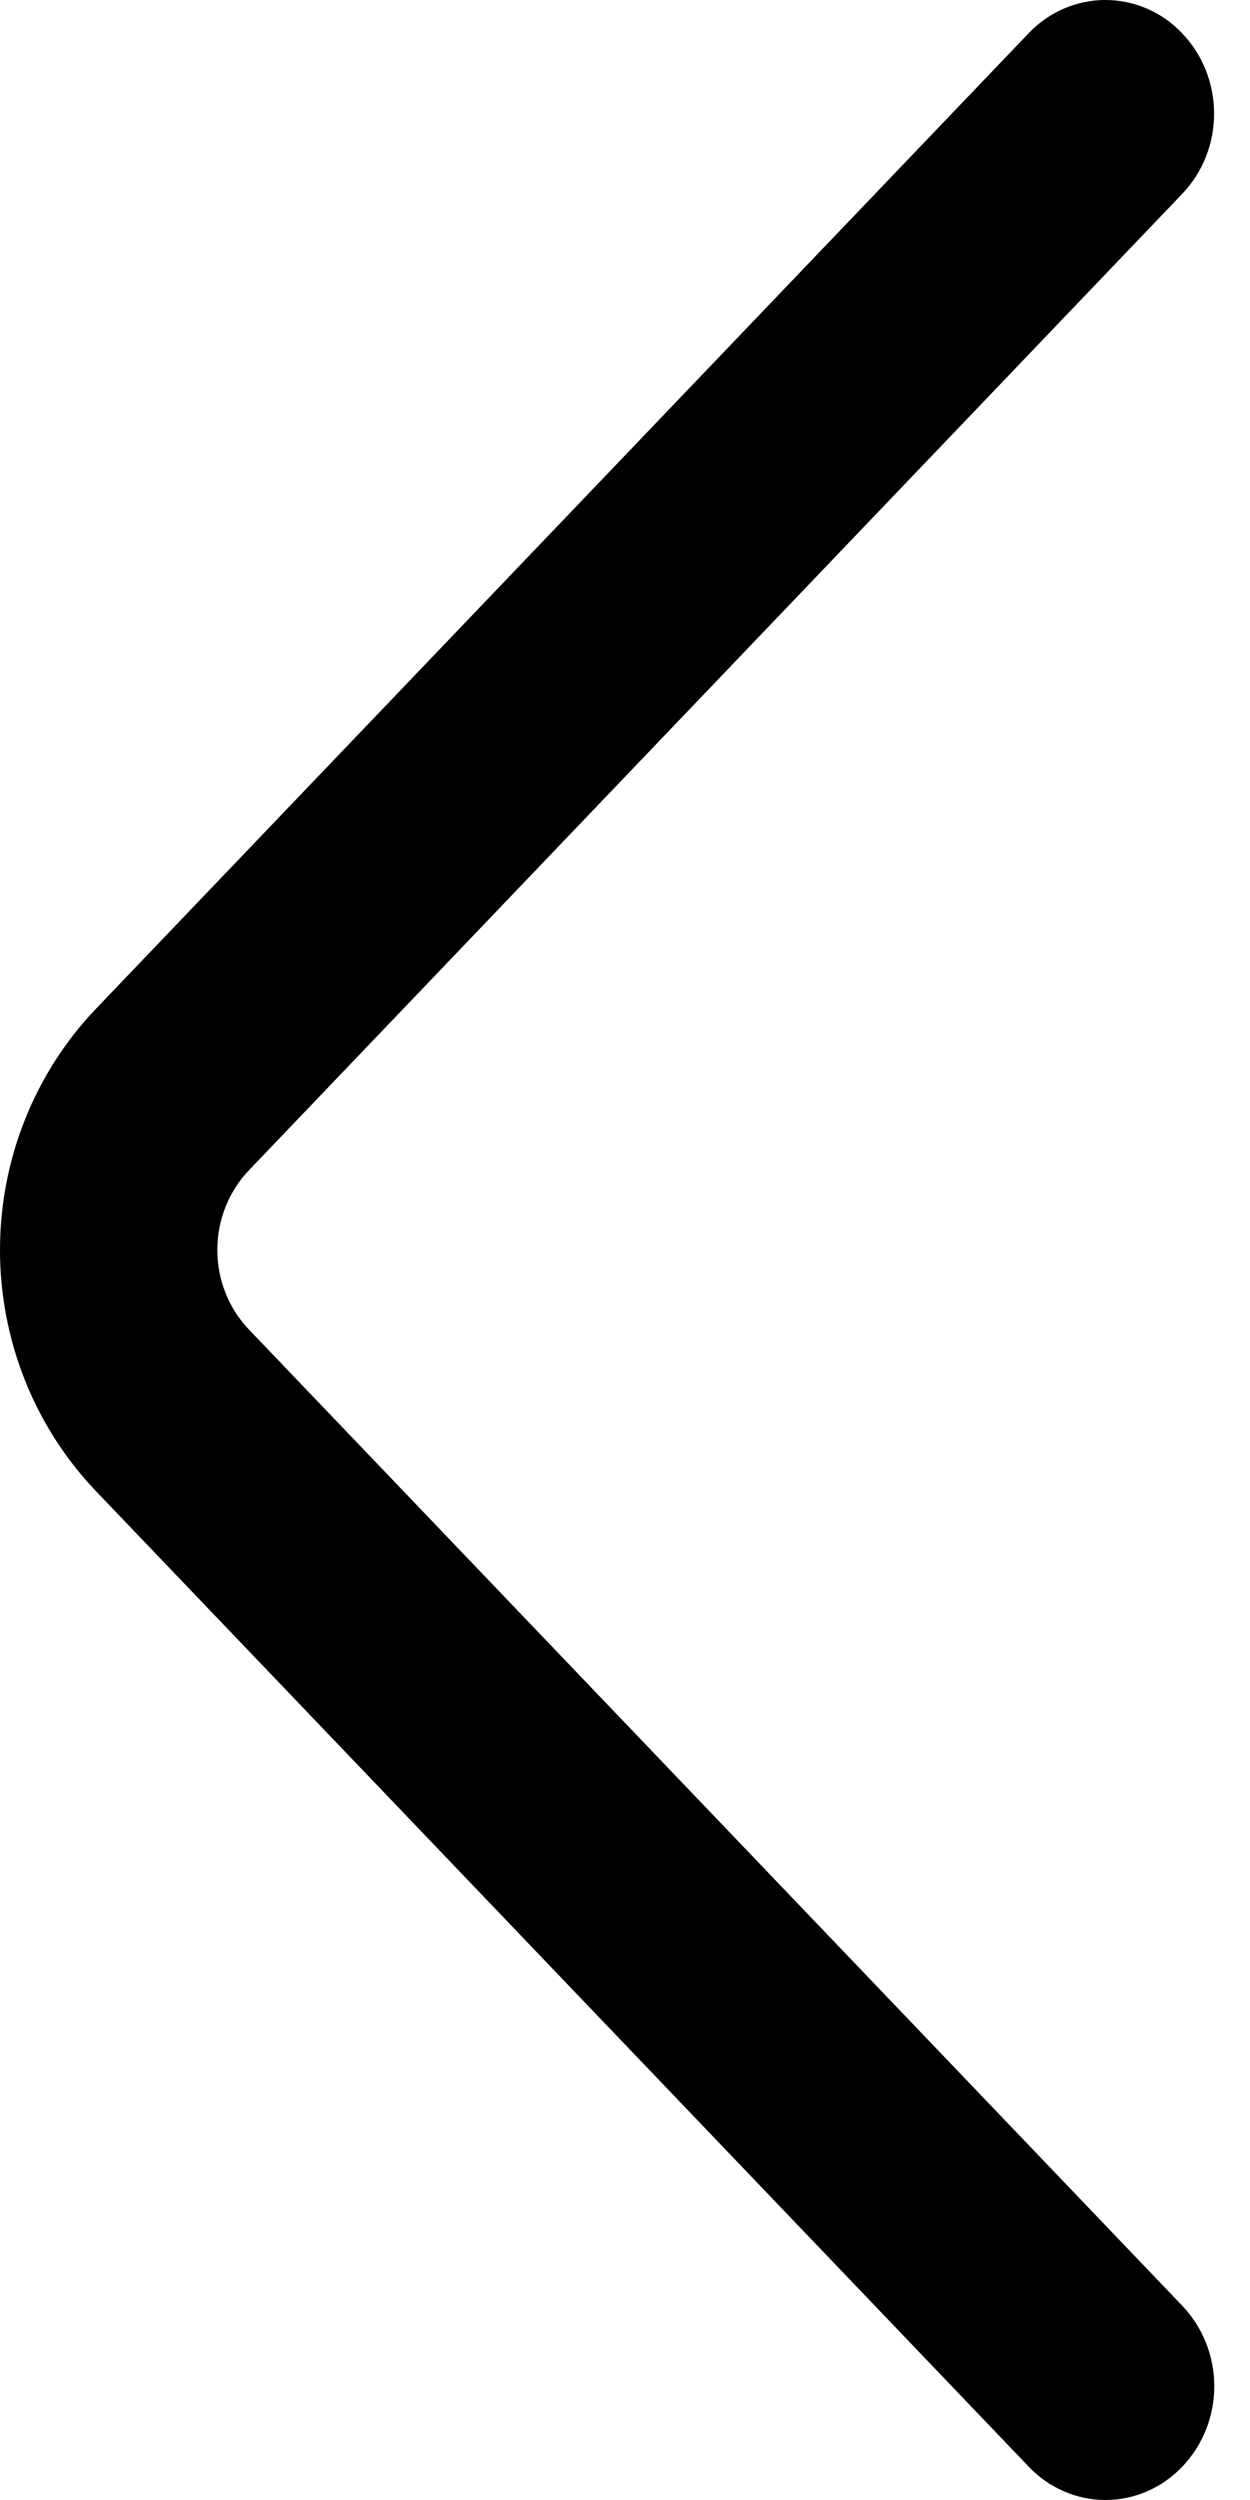 <svg width="14" height="28" viewBox="0 0 14 28" fill="none" xmlns="http://www.w3.org/2000/svg">
<path id="Vector" d="M13.243 25.826L2.792 14.895C2.562 14.657 2.434 14.335 2.434 13.999C2.434 13.664 2.562 13.342 2.792 13.103L13.24 2.172C13.47 1.932 13.598 1.609 13.598 1.273C13.598 0.936 13.47 0.613 13.24 0.373C13.129 0.255 12.995 0.161 12.847 0.097C12.699 0.033 12.541 -4.84598e-07 12.38 -4.78403e-07C12.22 -4.72208e-07 12.061 0.033 11.914 0.097C11.766 0.161 11.632 0.255 11.52 0.373L1.071 11.302C0.385 12.022 -6.56083e-07 12.991 -6.11986e-07 13.999C-5.67888e-07 15.008 0.385 15.977 1.071 16.697L11.52 27.625C11.632 27.744 11.766 27.838 11.914 27.902C12.062 27.967 12.221 28 12.381 28C12.542 28 12.701 27.967 12.849 27.902C12.997 27.838 13.131 27.744 13.243 27.625C13.472 27.385 13.6 27.062 13.6 26.726C13.6 26.39 13.472 26.067 13.243 25.826Z" fill="black"/>
</svg>
